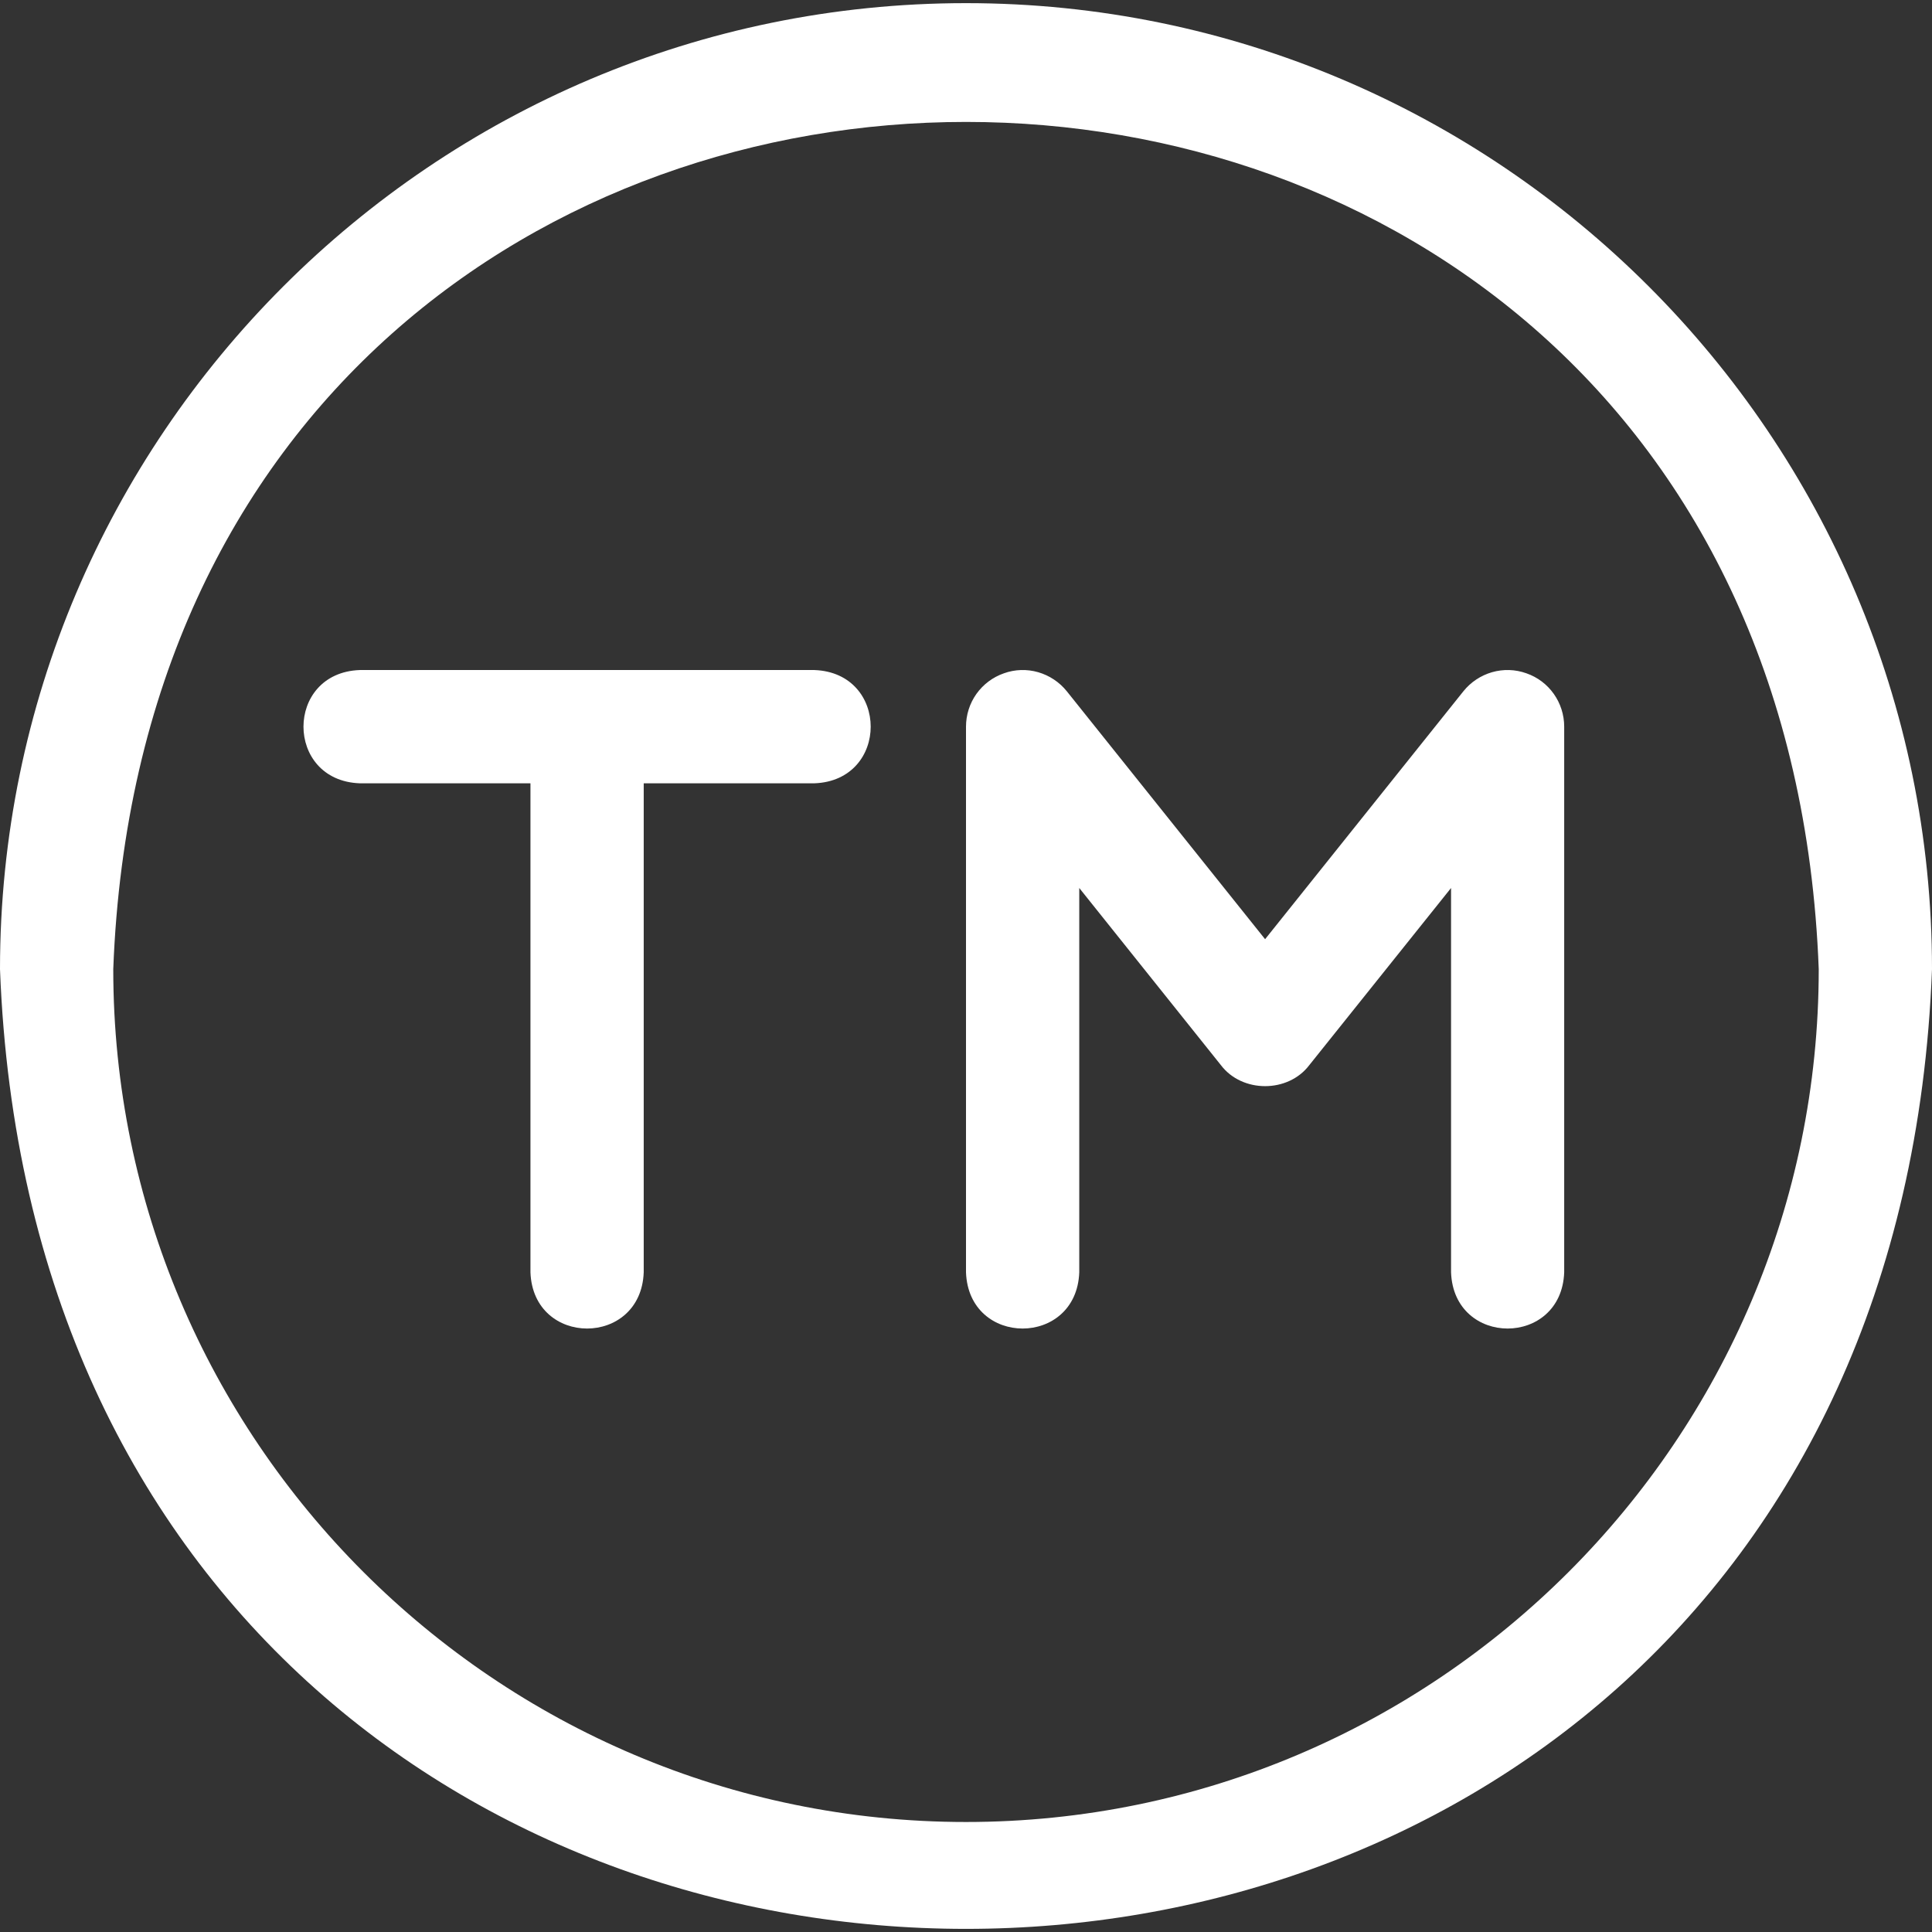 <svg width="16" height="16" viewBox="0 0 16 16" fill="none" xmlns="http://www.w3.org/2000/svg">
<rect x="0" y="0" width="16" height="16" fill="#333333" stroke="none"/>
<path d="M8 0.026C3.589 0.026 0 3.615 0 8.026C0.402 18.625 15.599 18.622 16 8.026C16 3.615 12.411 0.026 8 0.026ZM8 15.089C4.106 15.089 0.938 11.92 0.938 8.026C1.293 -1.33 14.709 -1.328 15.062 8.026C15.062 11.92 11.894 15.089 8 15.089Z" fill="white"/>
<path d="M12.641 5.576C12.549 5.543 12.45 5.54 12.356 5.567C12.263 5.594 12.18 5.649 12.119 5.725L10.477 7.778L8.835 5.725C8.774 5.649 8.691 5.594 8.598 5.567C8.505 5.54 8.405 5.543 8.314 5.576C8.222 5.608 8.143 5.667 8.086 5.747C8.03 5.826 8 5.921 8 6.018V10.537C8.023 11.158 8.915 11.157 8.938 10.537V7.354L10.111 8.821C10.287 9.053 10.667 9.053 10.843 8.821L12.017 7.354V10.537C12.04 11.158 12.931 11.157 12.954 10.537V6.018C12.954 5.819 12.829 5.641 12.641 5.576ZM6.745 5.549H2.979C2.358 5.572 2.358 6.464 2.979 6.487H4.393V10.537C4.416 11.158 5.308 11.157 5.331 10.537V6.487H6.745C7.366 6.464 7.366 5.572 6.745 5.549Z" fill="white"/>
</svg>
